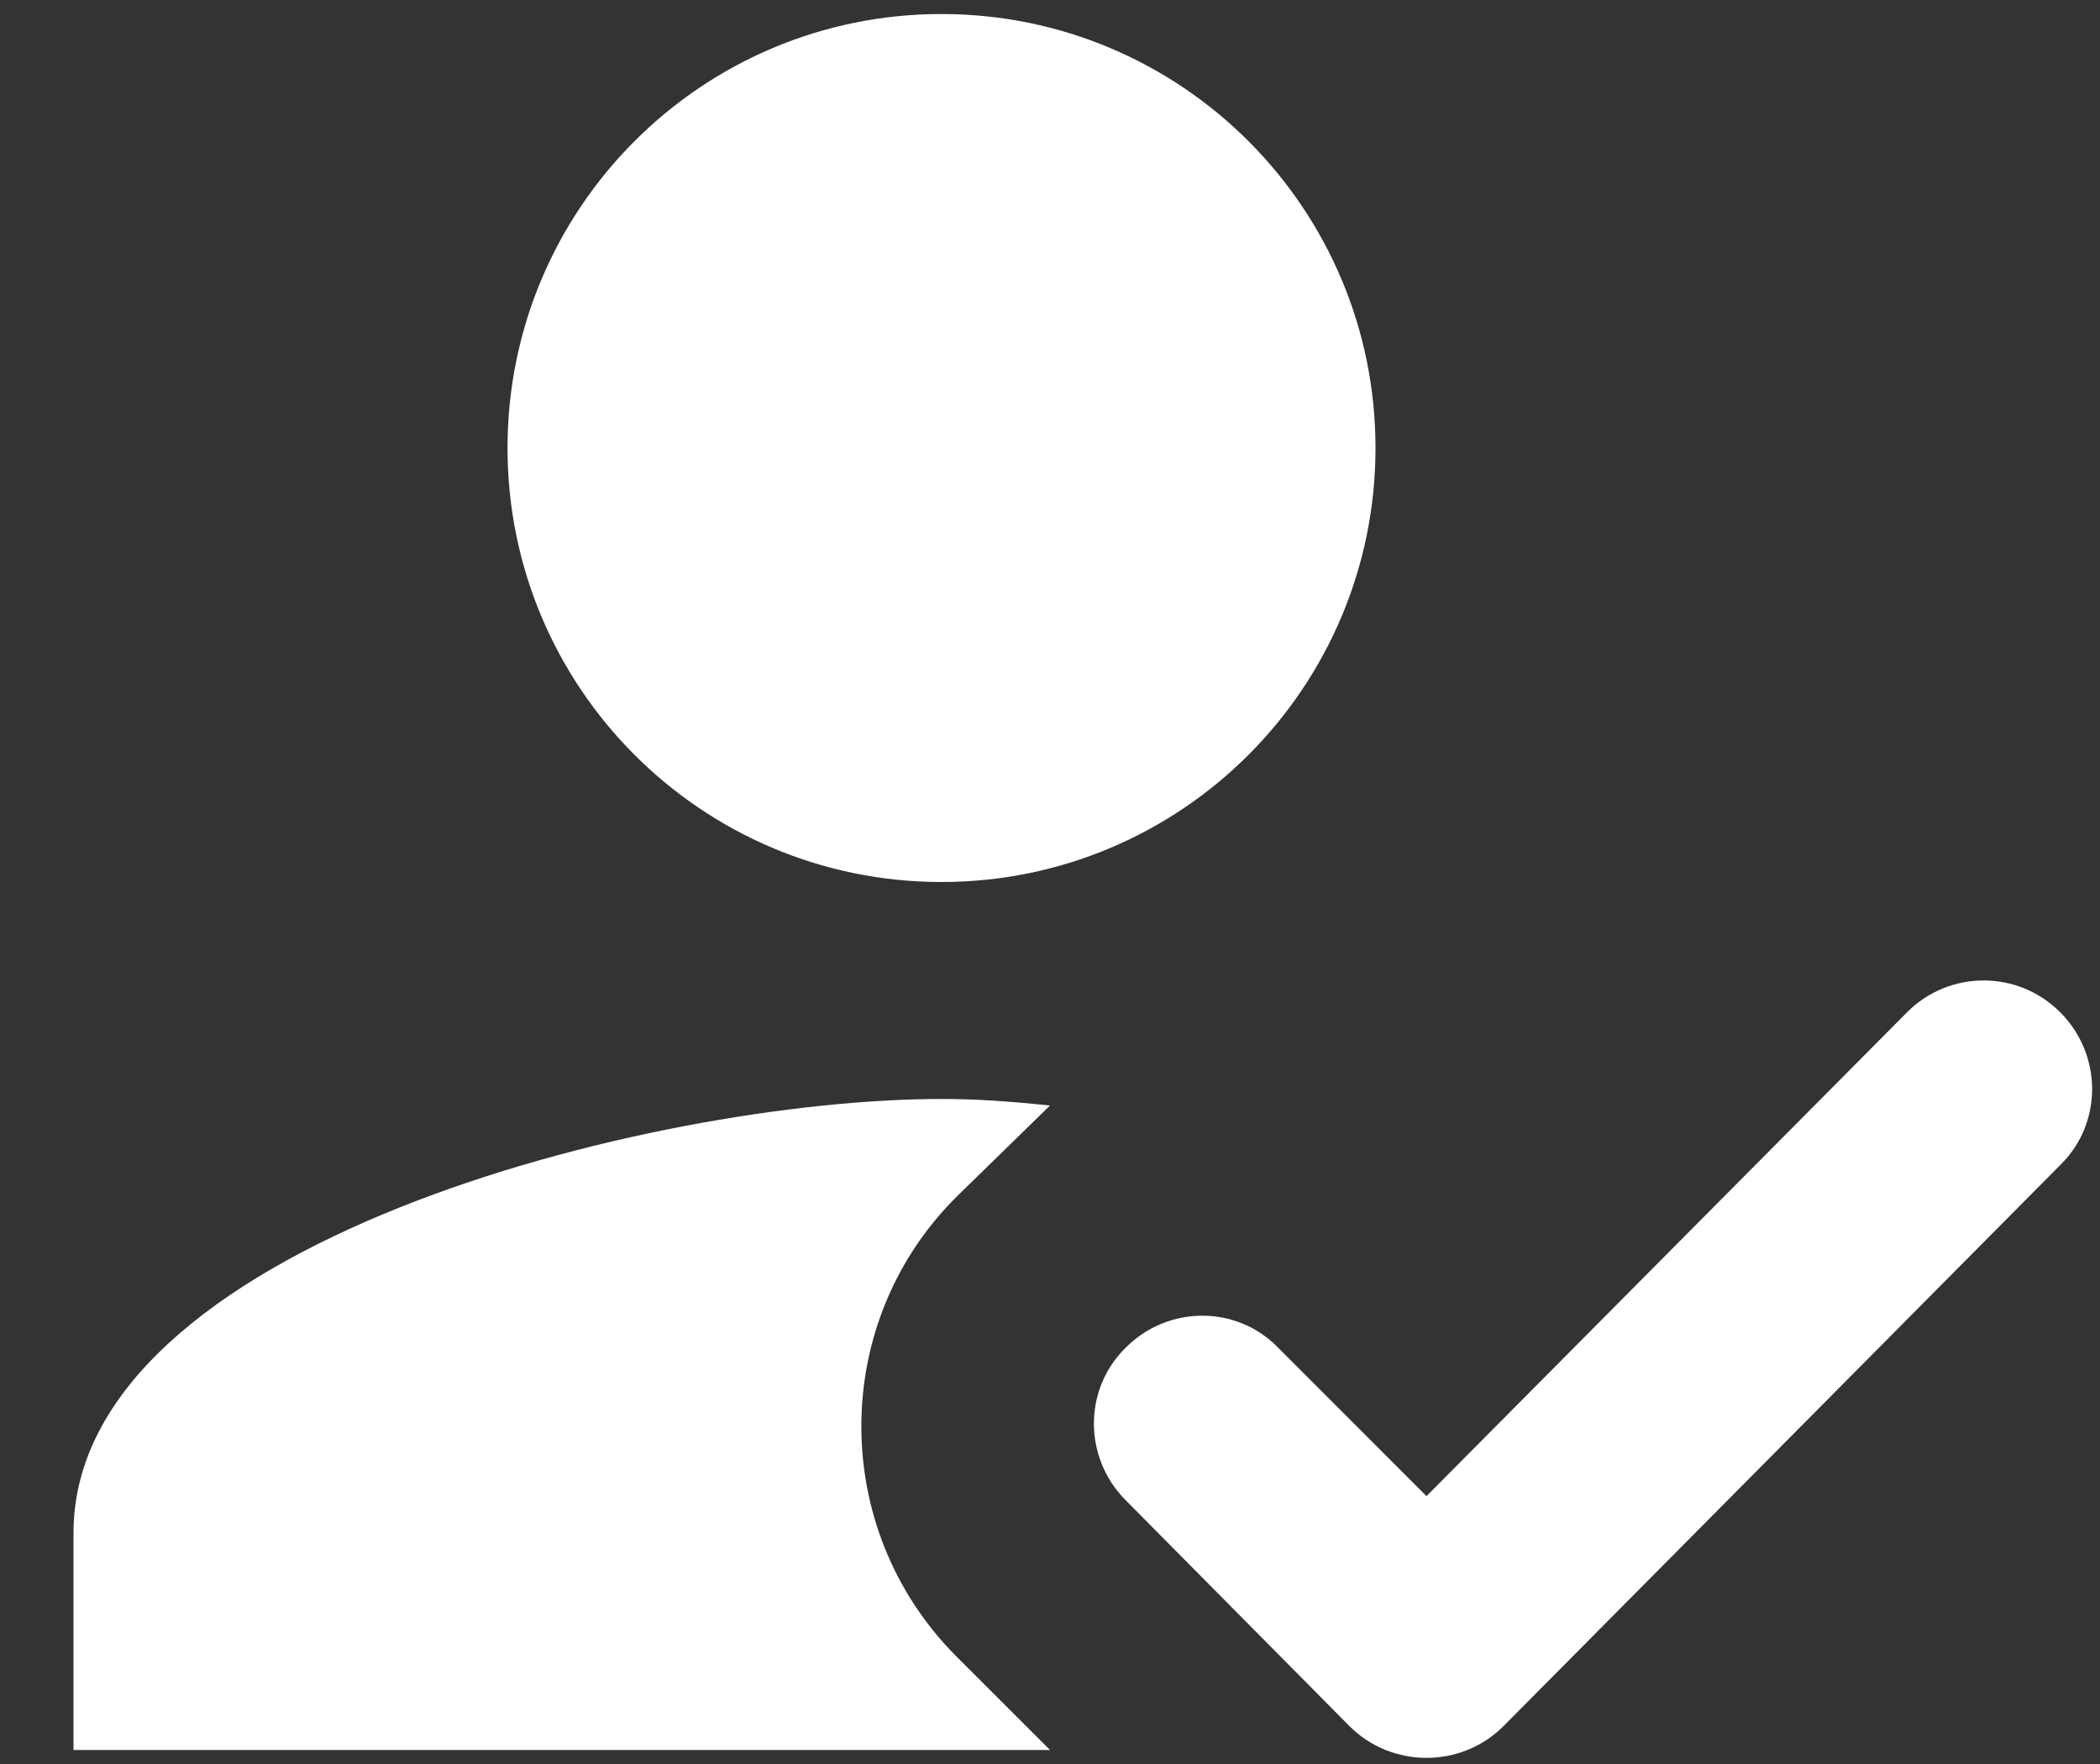<svg width="25" height="21" viewBox="0 0 25 21" fill="none" xmlns="http://www.w3.org/2000/svg">
<rect x="0" y="0" width="25" height="21" fill="#333333" stroke="none"/>
<path d="M12.5 20.833L11.389 19.723C9.865 18.198 9.878 15.718 11.415 14.22L12.5 13.161C11.996 13.109 11.622 13.083 11.208 13.083C7.76 13.083 0.875 14.814 0.875 18.25V20.833H12.5ZM11.208 10.5C14.063 10.5 16.375 8.188 16.375 5.333C16.375 2.479 14.063 0.167 11.208 0.167C8.354 0.167 6.042 2.479 6.042 5.333C6.042 8.188 8.354 10.5 11.208 10.5Z" fill="white"/>
<path d="M17.899 20.549C17.395 21.053 16.569 21.053 16.065 20.549L13.391 17.85C12.9 17.346 12.9 16.545 13.391 16.054L13.404 16.041C13.908 15.537 14.722 15.537 15.213 16.041L16.982 17.811L22.704 12.05C23.208 11.546 24.022 11.546 24.525 12.05L24.538 12.063C25.029 12.567 25.029 13.367 24.538 13.858L17.899 20.549Z" fill="white"/>
</svg>
